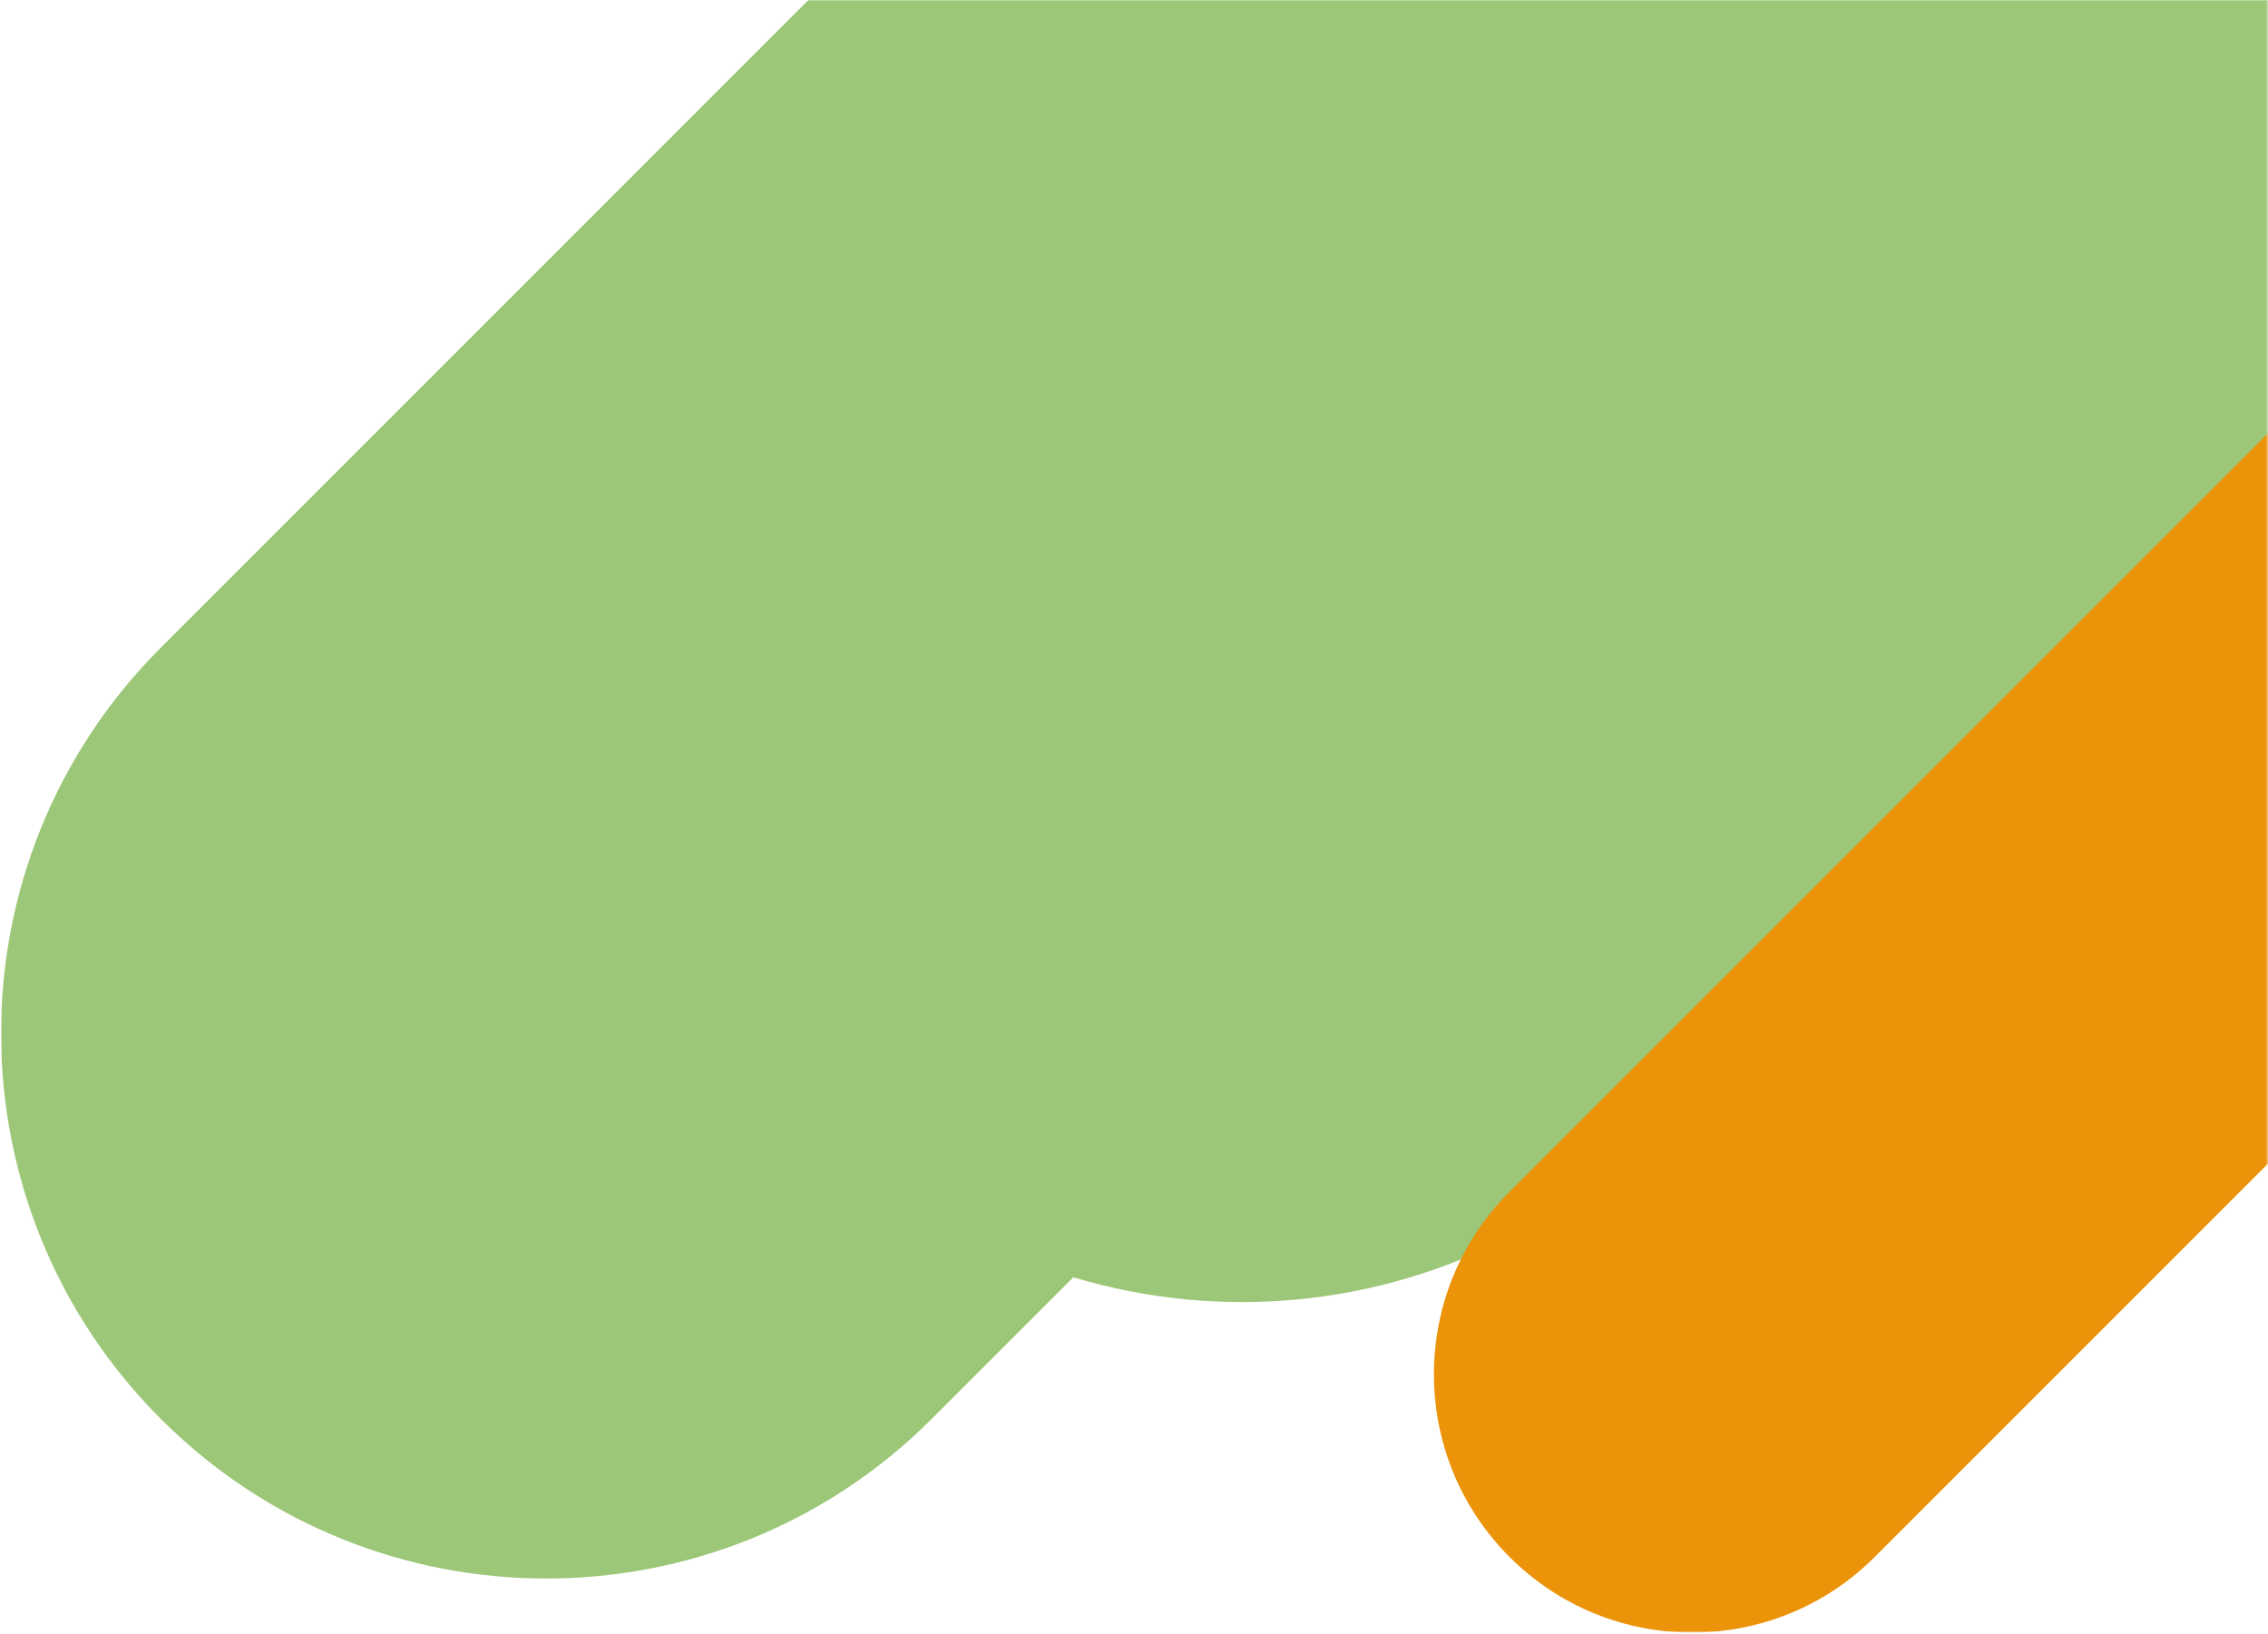 <?xml version="1.0" encoding="utf-8"?>
<!-- Generator: Adobe Illustrator 17.0.0, SVG Export Plug-In . SVG Version: 6.00 Build 0)  -->
<!DOCTYPE svg PUBLIC "-//W3C//DTD SVG 1.1//EN" "http://www.w3.org/Graphics/SVG/1.1/DTD/svg11.dtd">
<svg version="1.1" id="Livello_1" xmlns="http://www.w3.org/2000/svg" xmlns:xlink="http://www.w3.org/1999/xlink" x="0px" y="0px"
	 width="1009px" height="727px" viewBox="0 0 1009 727" enable-background="new 0 0 1009 727" xml:space="preserve">
<defs>
	<filter id="Adobe_OpacityMaskFilter" filterUnits="userSpaceOnUse" x="0.469" y="-449" width="1292.381" height="1175.255">
		<feColorMatrix  type="matrix" values="1 0 0 0 0  0 1 0 0 0  0 0 1 0 0  0 0 0 1 0"/>
	</filter>
</defs>
<mask maskUnits="userSpaceOnUse" x="0.469" y="-449" width="1292.381" height="1175.255" id="mask0_1425_25">
	<rect x="0" fill="#C4C4C4" filter="url(#Adobe_OpacityMaskFilter)" width="1009" height="727"/>
</mask>
<g mask="url(#mask0_1425_25)">
	<path fill="#9DC778" d="M655.514-295.856L998.536,47.166L414.532,631.169c-94.722,94.723-248.298,94.723-343.021,0l0,0
		c-94.723-94.723-94.723-248.299,0-343.022L655.514-295.856z"/>
	<path fill="#9DC778" d="M897.688-449L1292.85-53.834L735.648,503.372c-101.146,101.145-265.136,101.146-366.282,0l-28.884-28.885
		c-101.146-101.146-101.146-265.135,0-366.281L897.688-449z"/>
	<path fill="#EB9309" d="M1010.54,191.174c44.87-44.863,117.6-44.863,162.47,0c44.86,44.864,44.86,117.602,0,162.465
		L834.039,692.607c-44.863,44.864-117.601,44.864-162.465,0c-44.863-44.863-44.863-117.601,0-162.465L1010.54,191.174z"/>
</g>
</svg>

